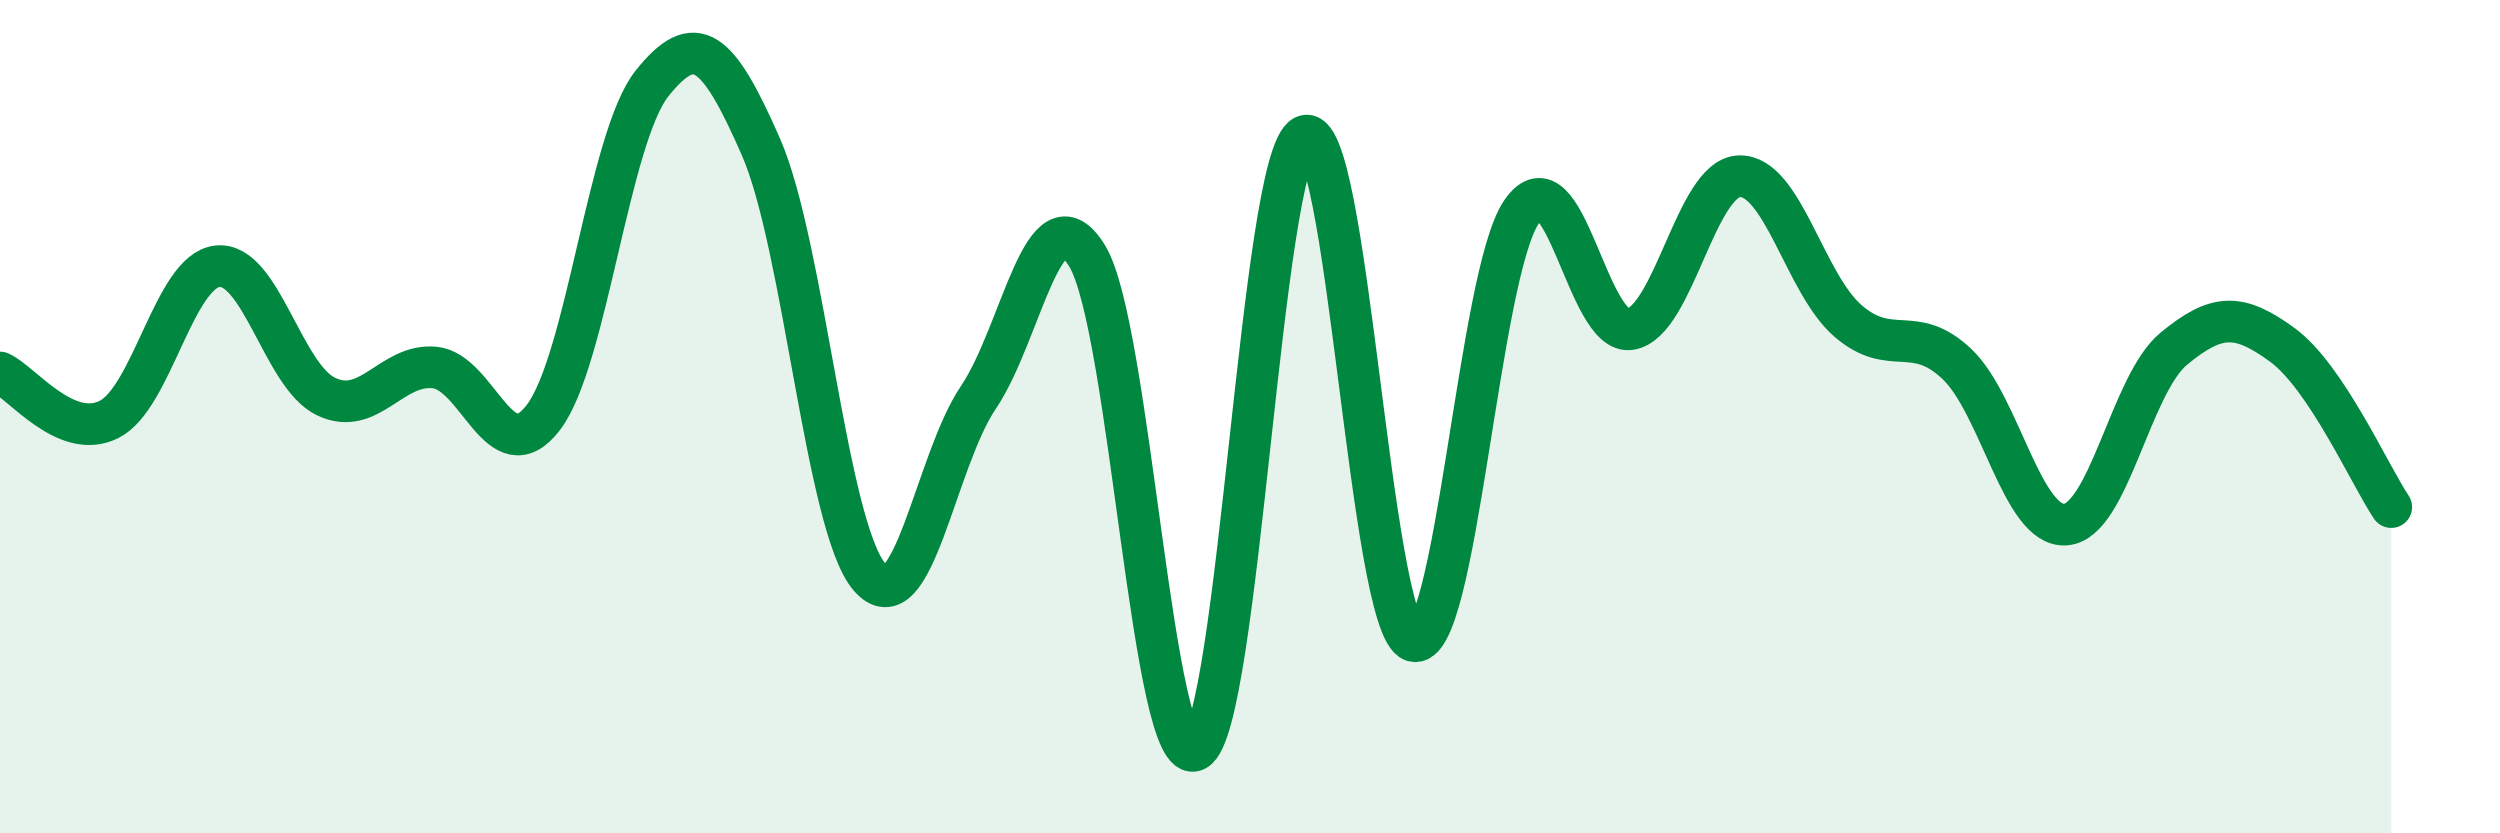 
    <svg width="60" height="20" viewBox="0 0 60 20" xmlns="http://www.w3.org/2000/svg">
      <path
        d="M 0,8.94 C 0.52,9.17 1.57,10.58 2.61,10.07 C 3.65,9.56 4.18,6.5 5.22,6.39 C 6.26,6.28 6.79,9.03 7.83,9.52 C 8.87,10.01 9.39,8.72 10.43,8.82 C 11.47,8.92 12,11.38 13.04,10.02 C 14.08,8.66 14.61,3.3 15.65,2 C 16.69,0.7 17.22,1.15 18.26,3.52 C 19.3,5.89 19.83,12.65 20.87,13.85 C 21.91,15.05 22.44,11.08 23.48,9.54 C 24.52,8 25.05,4.45 26.09,6.14 C 27.13,7.83 27.66,18.57 28.7,18 C 29.74,17.43 30.26,3.79 31.3,3.27 C 32.34,2.75 32.87,15.02 33.91,15.38 C 34.95,15.74 35.48,6.58 36.52,5.08 C 37.56,3.58 38.09,8.07 39.13,7.9 C 40.17,7.73 40.7,4.27 41.74,4.23 C 42.78,4.19 43.31,6.8 44.35,7.7 C 45.39,8.6 45.92,7.75 46.96,8.73 C 48,9.71 48.53,12.66 49.57,12.59 C 50.61,12.52 51.13,9.23 52.17,8.37 C 53.21,7.51 53.74,7.52 54.78,8.28 C 55.82,9.04 56.87,11.39 57.39,12.17L57.39 20L0 20Z"
        fill="#008740"
        opacity="0.1"
        stroke-linecap="round"
        stroke-linejoin="round"
      />
      <path
        d="M 0,8.94 C 0.52,9.17 1.57,10.58 2.61,10.07 C 3.65,9.56 4.18,6.5 5.22,6.39 C 6.26,6.28 6.79,9.03 7.83,9.52 C 8.87,10.01 9.39,8.72 10.43,8.82 C 11.47,8.92 12,11.38 13.04,10.02 C 14.08,8.66 14.61,3.3 15.65,2 C 16.69,0.7 17.22,1.15 18.26,3.52 C 19.3,5.89 19.83,12.65 20.87,13.85 C 21.91,15.05 22.44,11.08 23.48,9.54 C 24.52,8 25.05,4.45 26.09,6.14 C 27.13,7.83 27.66,18.57 28.7,18 C 29.74,17.43 30.26,3.79 31.3,3.27 C 32.34,2.75 32.87,15.02 33.91,15.38 C 34.95,15.74 35.48,6.58 36.52,5.08 C 37.56,3.58 38.09,8.07 39.13,7.9 C 40.17,7.73 40.7,4.27 41.74,4.23 C 42.78,4.19 43.31,6.8 44.35,7.7 C 45.39,8.6 45.92,7.75 46.96,8.73 C 48,9.71 48.53,12.66 49.57,12.59 C 50.61,12.52 51.13,9.23 52.17,8.37 C 53.21,7.51 53.74,7.52 54.78,8.28 C 55.82,9.04 56.87,11.39 57.39,12.17"
        stroke="#008740"
        stroke-width="1"
        fill="none"
        stroke-linecap="round"
        stroke-linejoin="round"
      />
    </svg>
  
